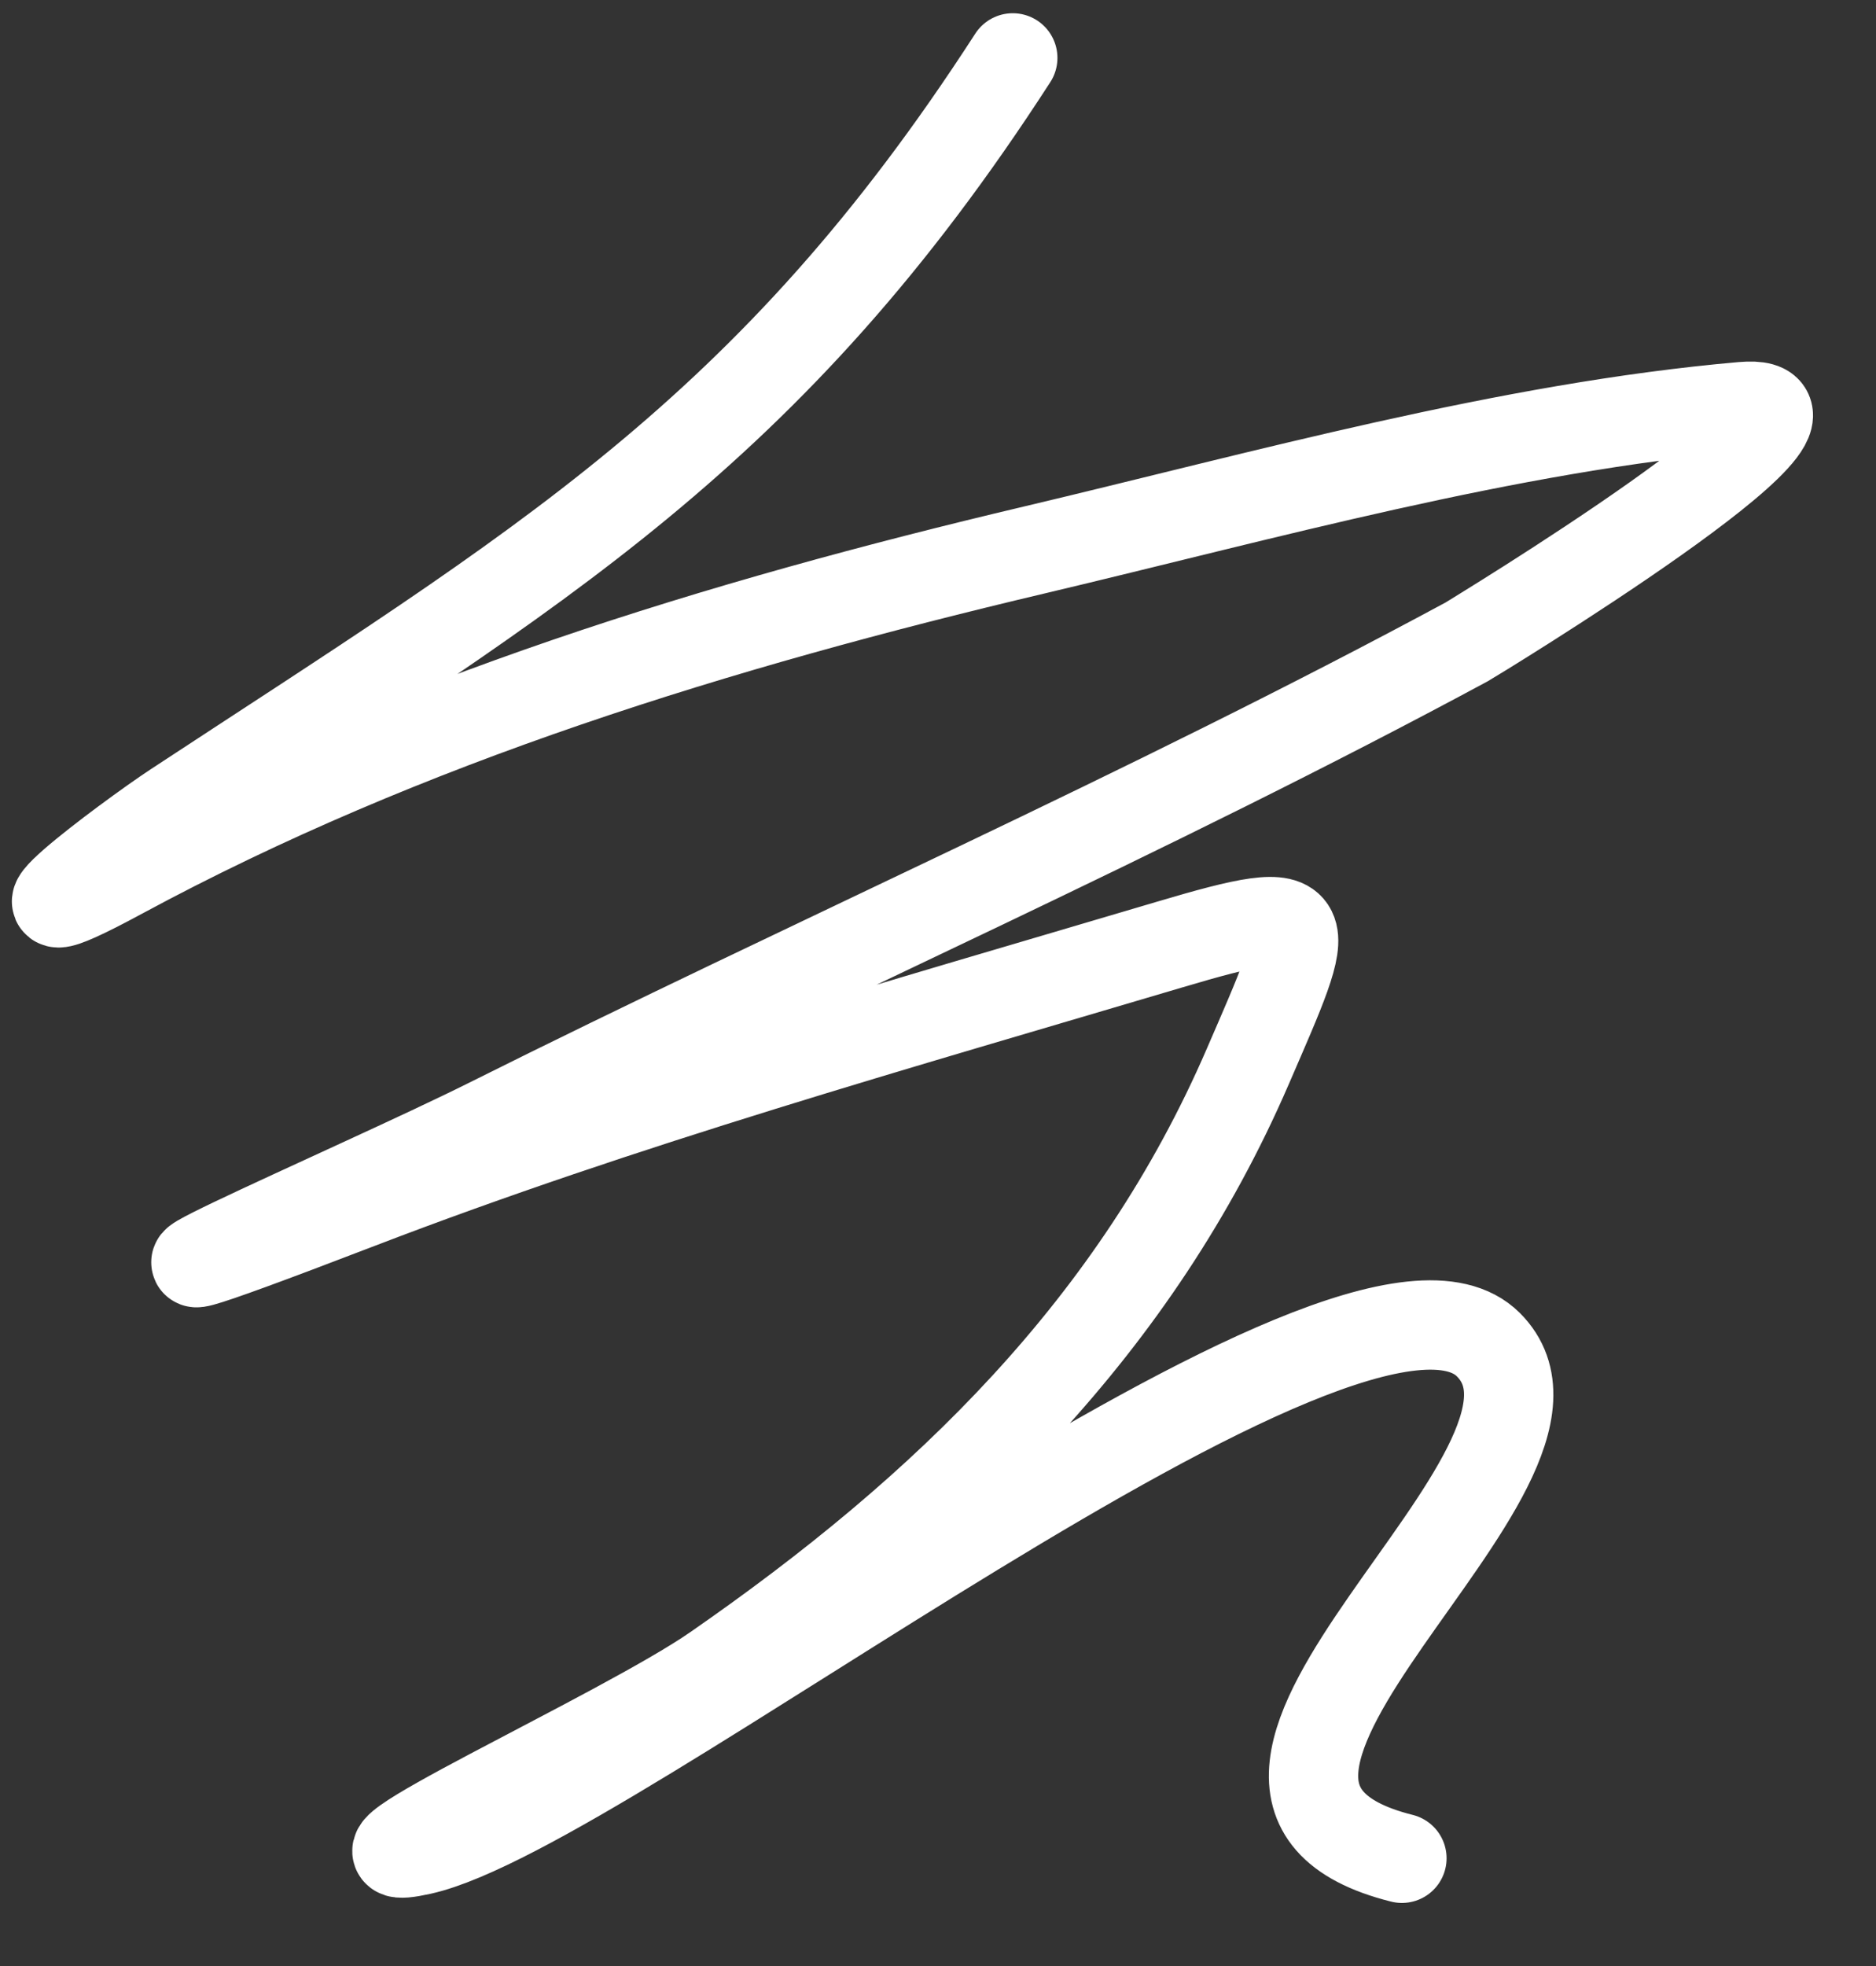 <?xml version="1.0" encoding="UTF-8"?> <svg xmlns="http://www.w3.org/2000/svg" width="21" height="22" viewBox="0 0 21 22" fill="none"><rect x="0" y="0" width="21" height="22" fill="#333333" stroke="none"/> <path d="M11.337 0.648C8.611 4.867 6.044 6.344 1.96 9.027C1.438 9.371 -0.354 10.707 1.355 9.783C4.549 8.059 8.062 6.986 11.579 6.154C14.131 5.55 16.88 4.779 19.504 4.55C20.968 4.423 16.436 7.173 16.419 7.182C12.844 9.109 9.102 10.75 5.469 12.566C4.021 13.29 -0.201 15.094 4.017 13.474C6.994 12.331 10.039 11.476 13.092 10.57C14.827 10.055 14.709 10.22 13.969 11.931C12.713 14.836 10.586 16.891 8.01 18.676C6.95 19.411 3.454 20.983 4.713 20.703C6.832 20.232 15.155 13.541 16.661 15.047C18.043 16.429 12.544 20.006 15.693 20.794" stroke="white" stroke-linecap="round"></path> </svg> 